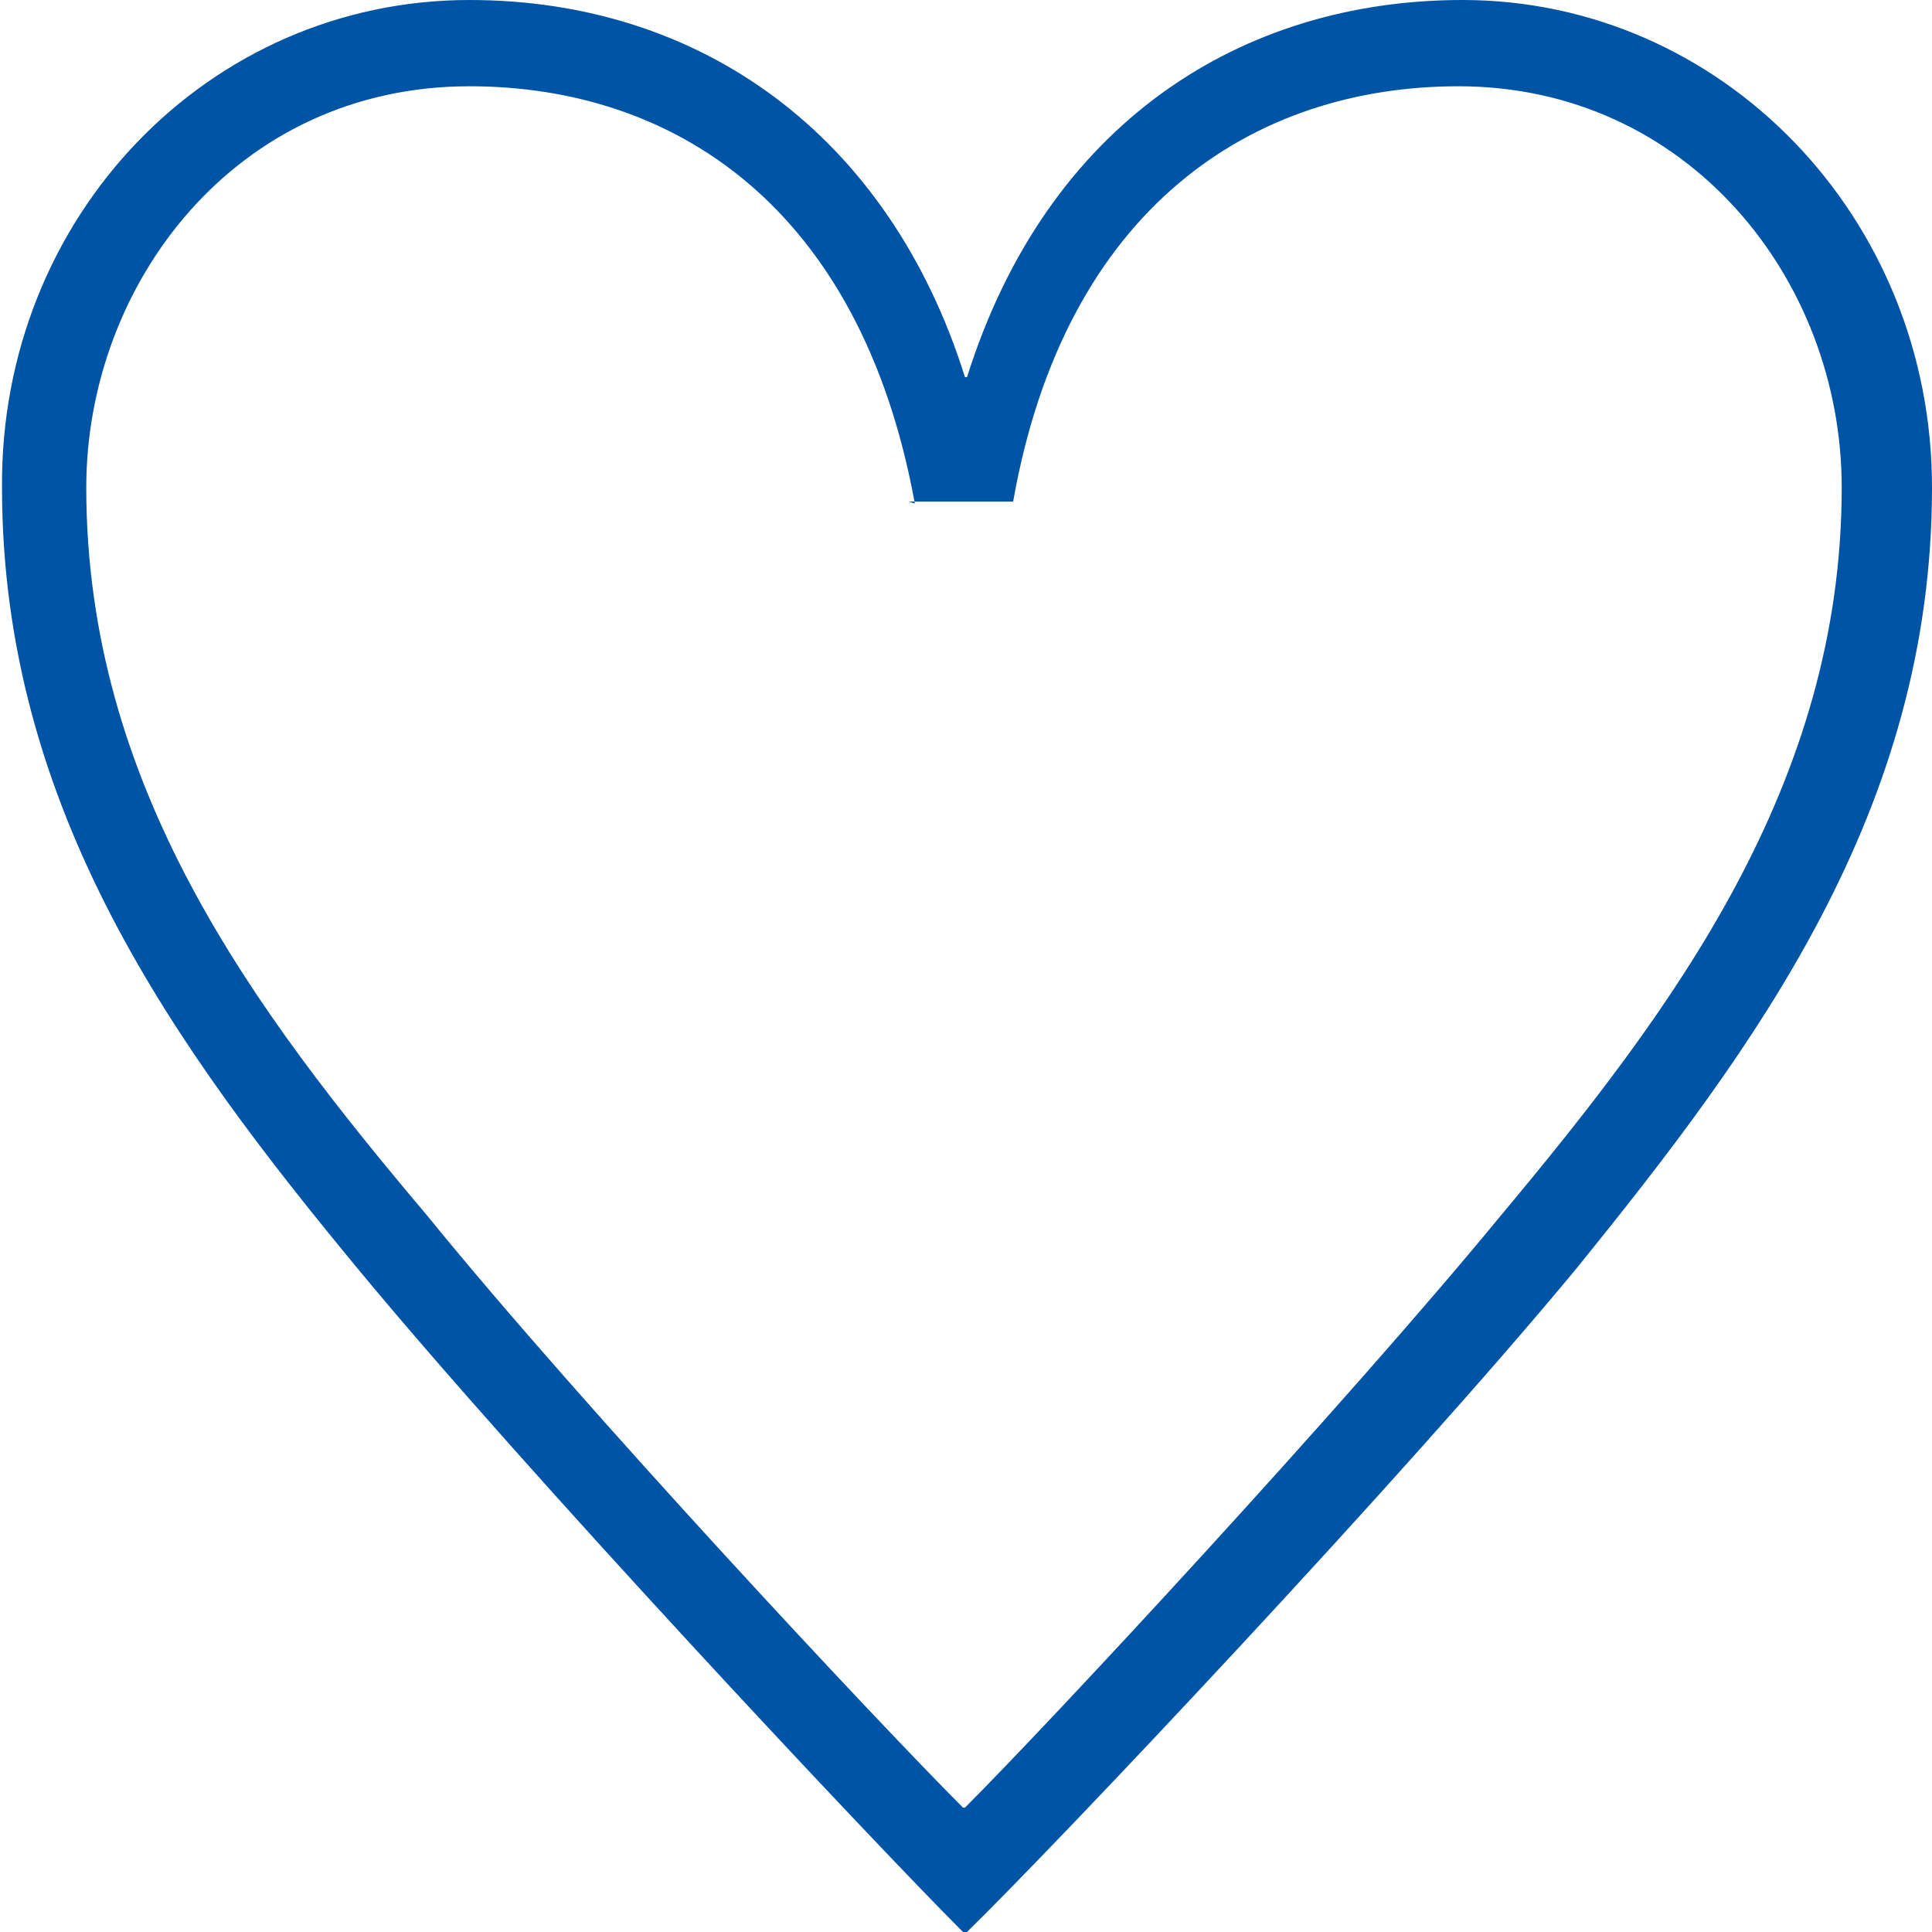 <?xml version="1.0" encoding="UTF-8"?>
<svg id="_レイヤー_2" data-name="レイヤー 2" xmlns="http://www.w3.org/2000/svg" viewBox="0 0 9.63 9.63">
  <defs>
    <style>
      .cls-1 {
        fill: #0054a6;
        stroke-width: 0px;
      }
    </style>
  </defs>
  <g id="_レイヤー_1-2" data-name="レイヤー 1">
    <path class="cls-1" d="M4.8,9.63c-.44-.44-2.16-2.27-3.02-3.31-.9-1.09-1.77-2.28-1.77-3.89C0,1.08,1.04,0,2.34,0c1.15,0,2.09.67,2.47,1.88h.01c.4-1.27,1.37-1.88,2.47-1.88,1.29,0,2.34,1.08,2.34,2.43,0,1.61-.88,2.79-1.77,3.89-.86,1.04-2.59,2.87-3.04,3.31h-.02ZM4.56,2.51C4.29,1.03,3.36.43,2.34.43,1.17.43.43,1.42.43,2.43c0,1.49.83,2.6,1.7,3.63.78.96,2.25,2.53,2.67,2.95h.01c.42-.42,1.88-1.99,2.67-2.95.86-1.03,1.7-2.15,1.7-3.63,0-1.04-.77-2-1.91-2-1.02,0-1.96.6-2.22,2.07h-.52Z"/>
  </g>
</svg>